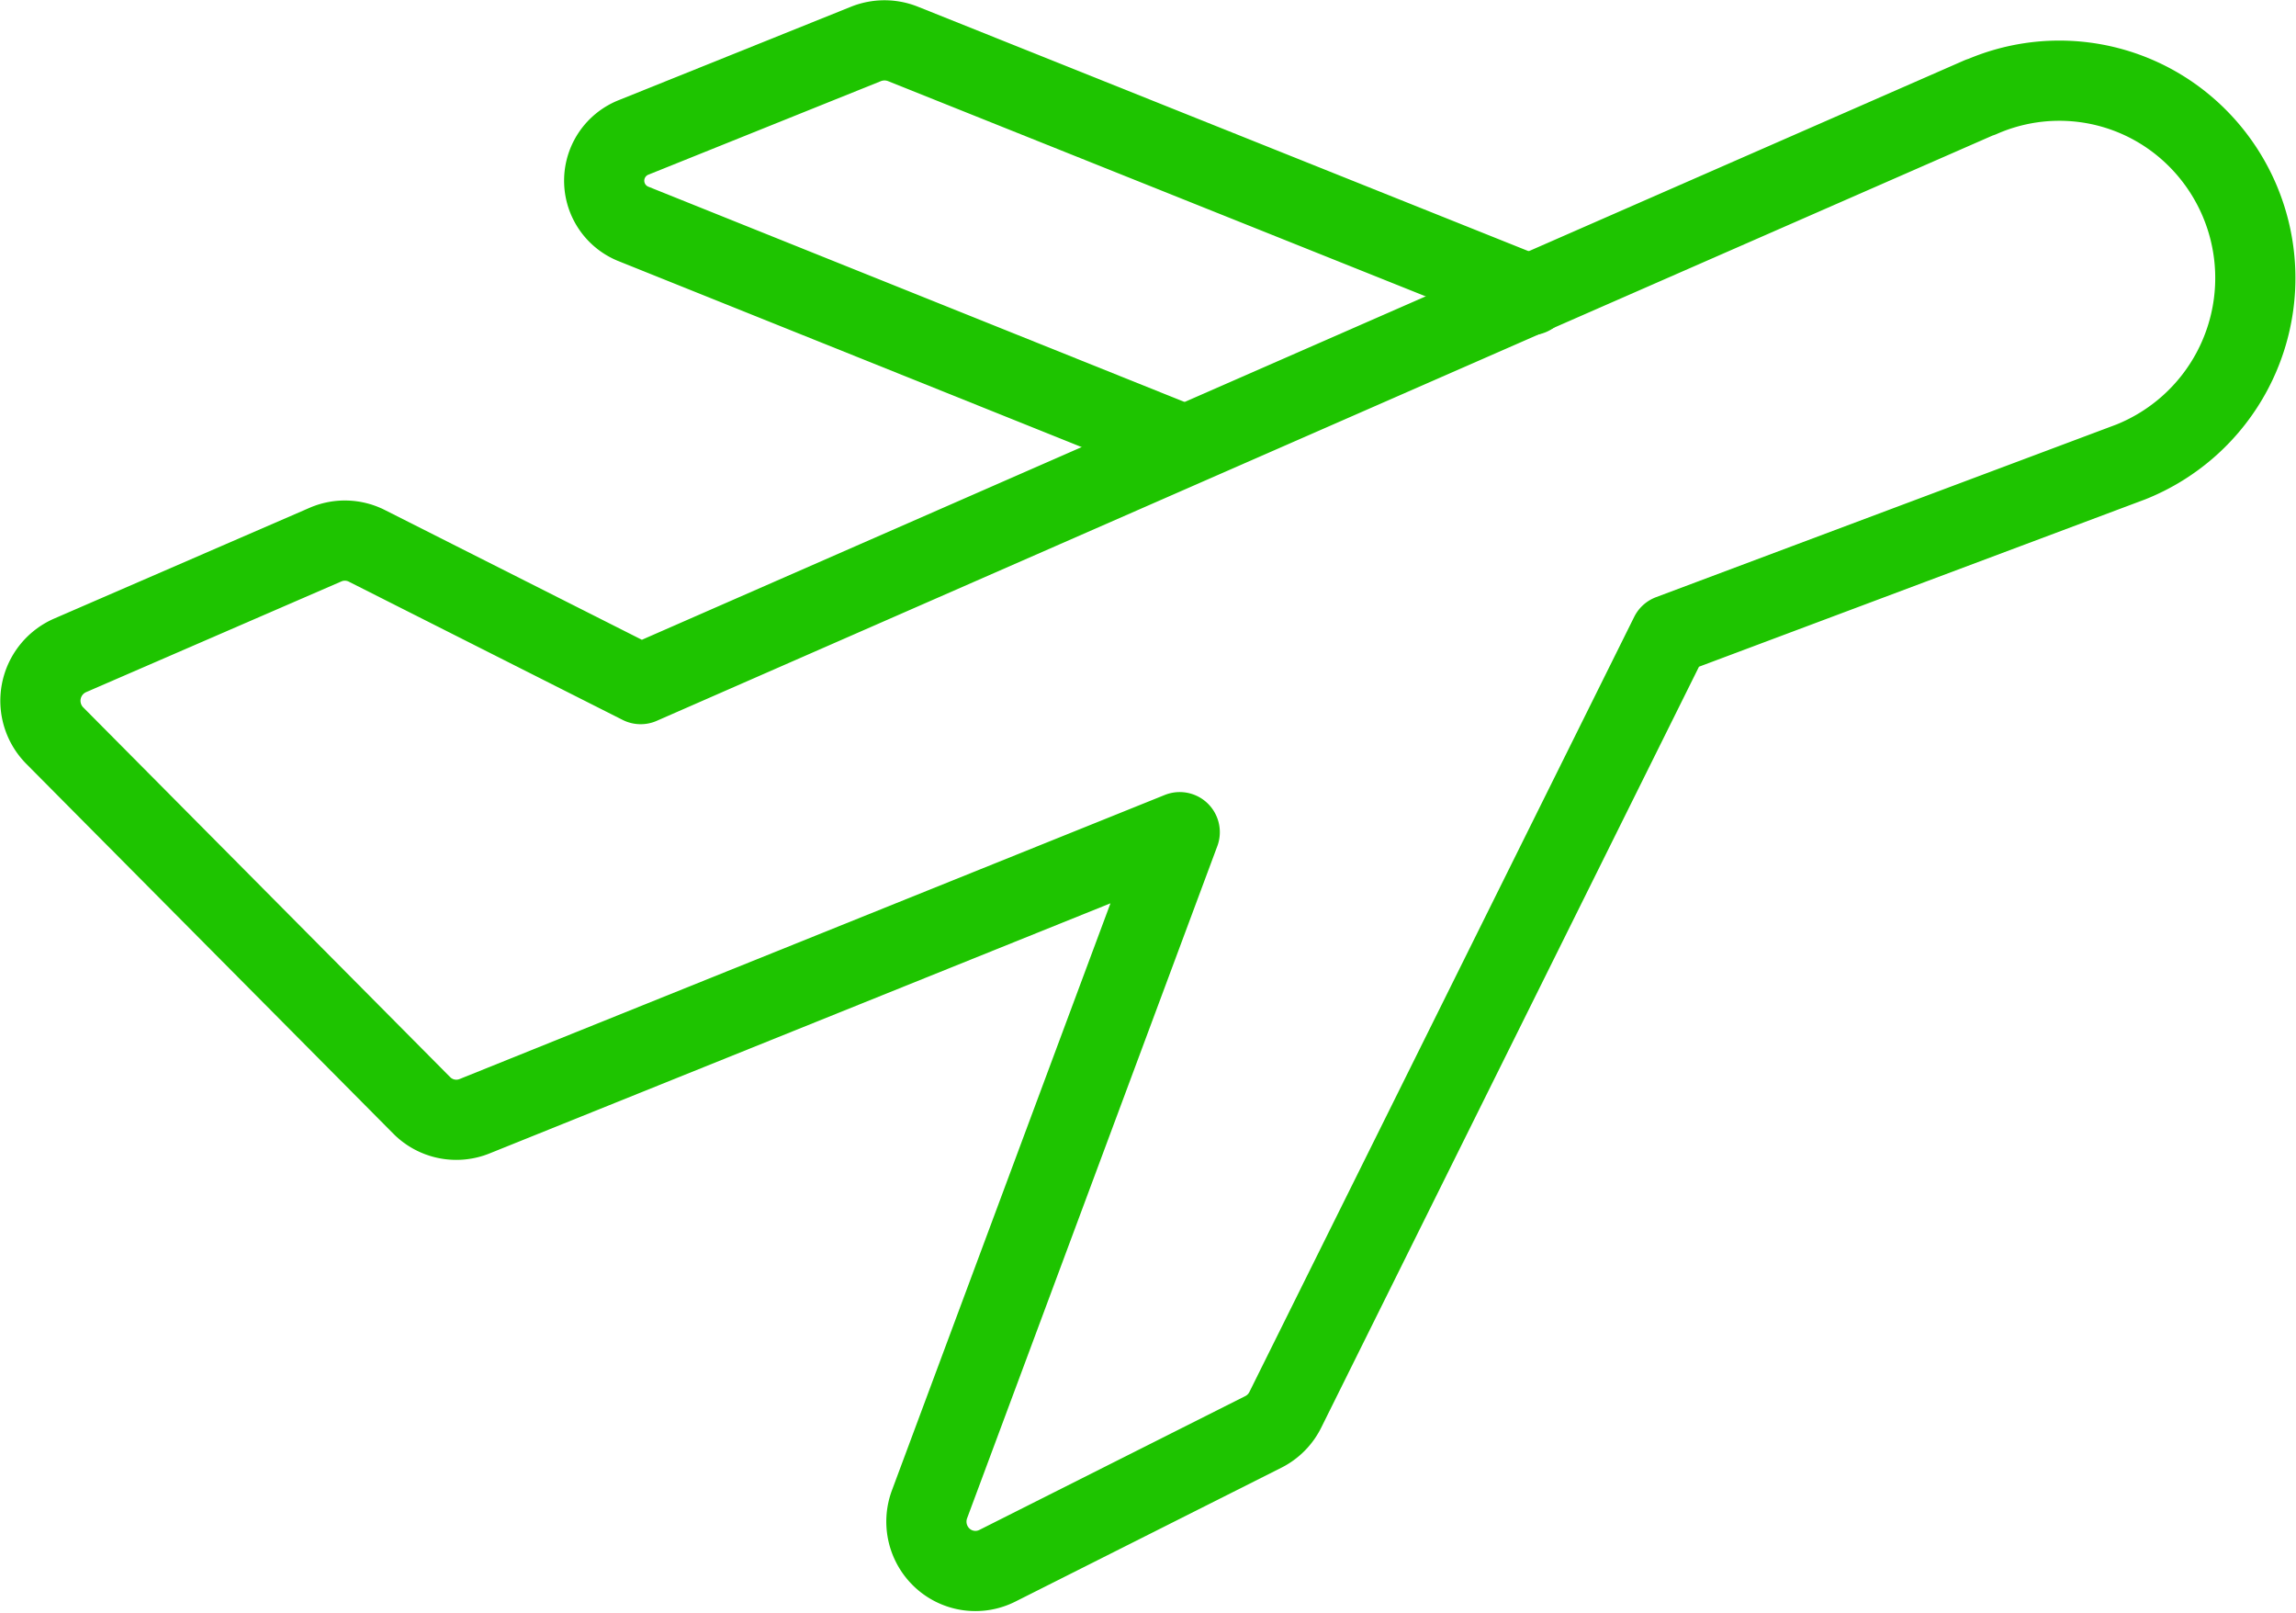 <svg xmlns="http://www.w3.org/2000/svg" width="171.801" height="120.642" viewBox="0 0 171.801 120.642"><g id="Interaksjonsdesign" transform="translate(3.021 3.02)"><g id="Forside-02" transform="translate(0 0)"><g id="hvorfor-velge-oss" transform="translate(0)"><g id="Group-4" transform="translate(0 0)"><g id="Group_843" data-name="Group 843"><g id="Group-3"><g id="benefit-copy-2" transform="translate(0)"><g id="plane-take-off" transform="translate(0)"><path id="Path" d="M145.152,2.237,44.918,46.146,24.434,35.806a3.644,3.644,0,0,0-3.088-.1L2.219,44a3.706,3.706,0,0,0-1.144,6L28.533,77.662a3.648,3.648,0,0,0,3.96.812l52.761-21.25L66.531,107.509a3.711,3.711,0,0,0,.979,4.038,3.647,3.647,0,0,0,4.089.563l19.919-10.023a3.68,3.68,0,0,0,1.635-1.647l28.793-57.987,34.47-12.925A14.819,14.819,0,0,0,159.926,4,14.583,14.583,0,0,0,145.2,2.237Z" transform="translate(0 2.013)" fill="none" stroke="#1ec400" stroke-linecap="round" stroke-linejoin="round" stroke-width="6" fill-rule="evenodd"></path><path id="Path-2" data-name="Path" d="M83.309,19.058,36.361.267a3.733,3.733,0,0,0-2.774,0L16.242,7.243a3.484,3.484,0,0,0,0,6.51L57.047,30.134" transform="translate(28.188)" fill="none" stroke="#1ec400" stroke-linecap="round" stroke-linejoin="round" stroke-width="6" fill-rule="evenodd"></path></g></g></g></g></g></g></g></g></svg>